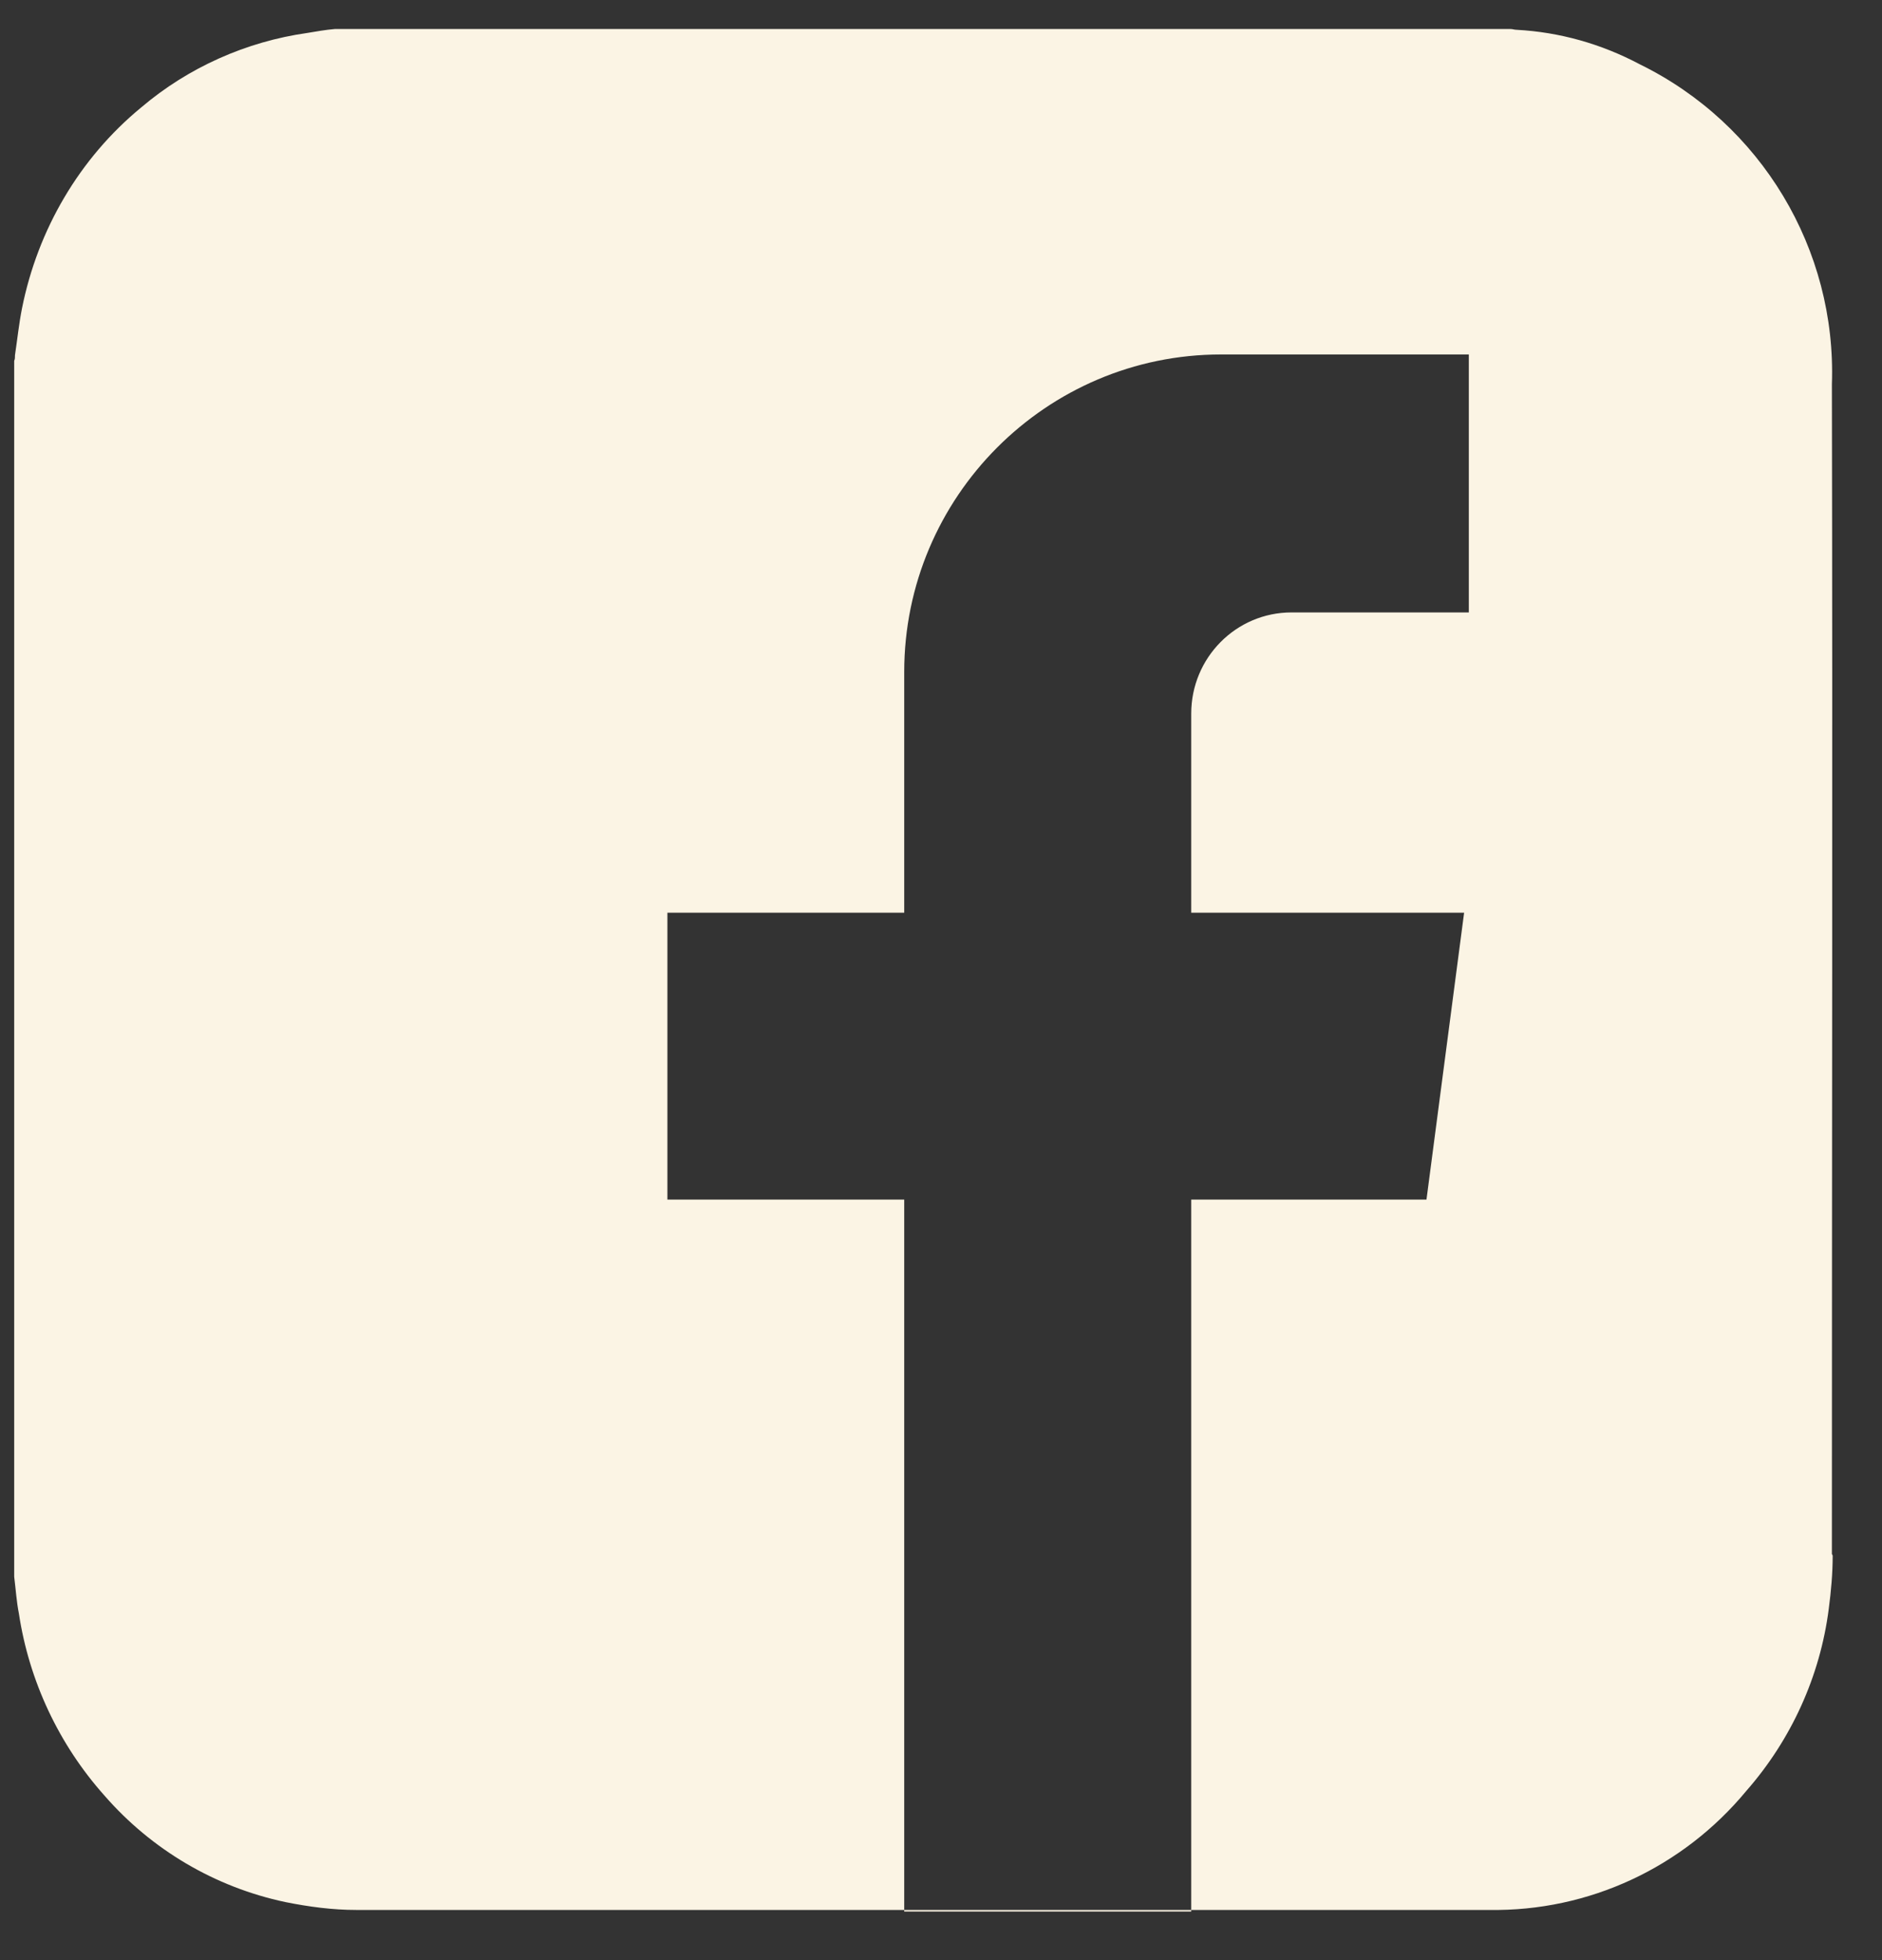 <?xml version="1.0" encoding="UTF-8"?> <svg xmlns="http://www.w3.org/2000/svg" width="24" height="25" viewBox="0 0 24 25" fill="none"><rect x="0" y="0" width="24" height="25" fill="#333333" stroke="none"/><path d="M23.361 19.82C23.361 14.84 23.371 9.87 23.361 4.9C23.421 3.18 22.461 1.58 20.911 0.82C20.421 0.56 19.891 0.41 19.341 0.38C19.311 0.38 19.291 0.37 19.261 0.37H4.271C4.151 0.38 4.041 0.4 3.921 0.42C3.141 0.53 2.401 0.86 1.801 1.37C1.011 2.02 0.481 2.931 0.281 3.931C0.241 4.131 0.221 4.33 0.191 4.53C0.191 4.56 0.191 4.581 0.181 4.601V20.11C0.201 20.27 0.211 20.43 0.241 20.58C0.371 21.44 0.751 22.25 1.331 22.9C1.931 23.59 2.741 24.07 3.641 24.26C3.941 24.32 4.241 24.36 4.541 24.36C9.351 24.36 14.171 24.36 18.991 24.36C20.261 24.38 21.461 23.82 22.271 22.84C22.841 22.19 23.211 21.381 23.321 20.52C23.351 20.291 23.371 20.07 23.371 19.84M18.731 7.811H16.471C15.761 7.811 15.191 8.391 15.191 9.101V11.641H18.671L18.191 15.3H15.191V24.38H11.531V15.3H8.511V11.641H11.531V8.57C11.531 6.34 13.341 4.521 15.571 4.521H18.731V7.811Z" fill="#FBF4E4"></path></svg> 